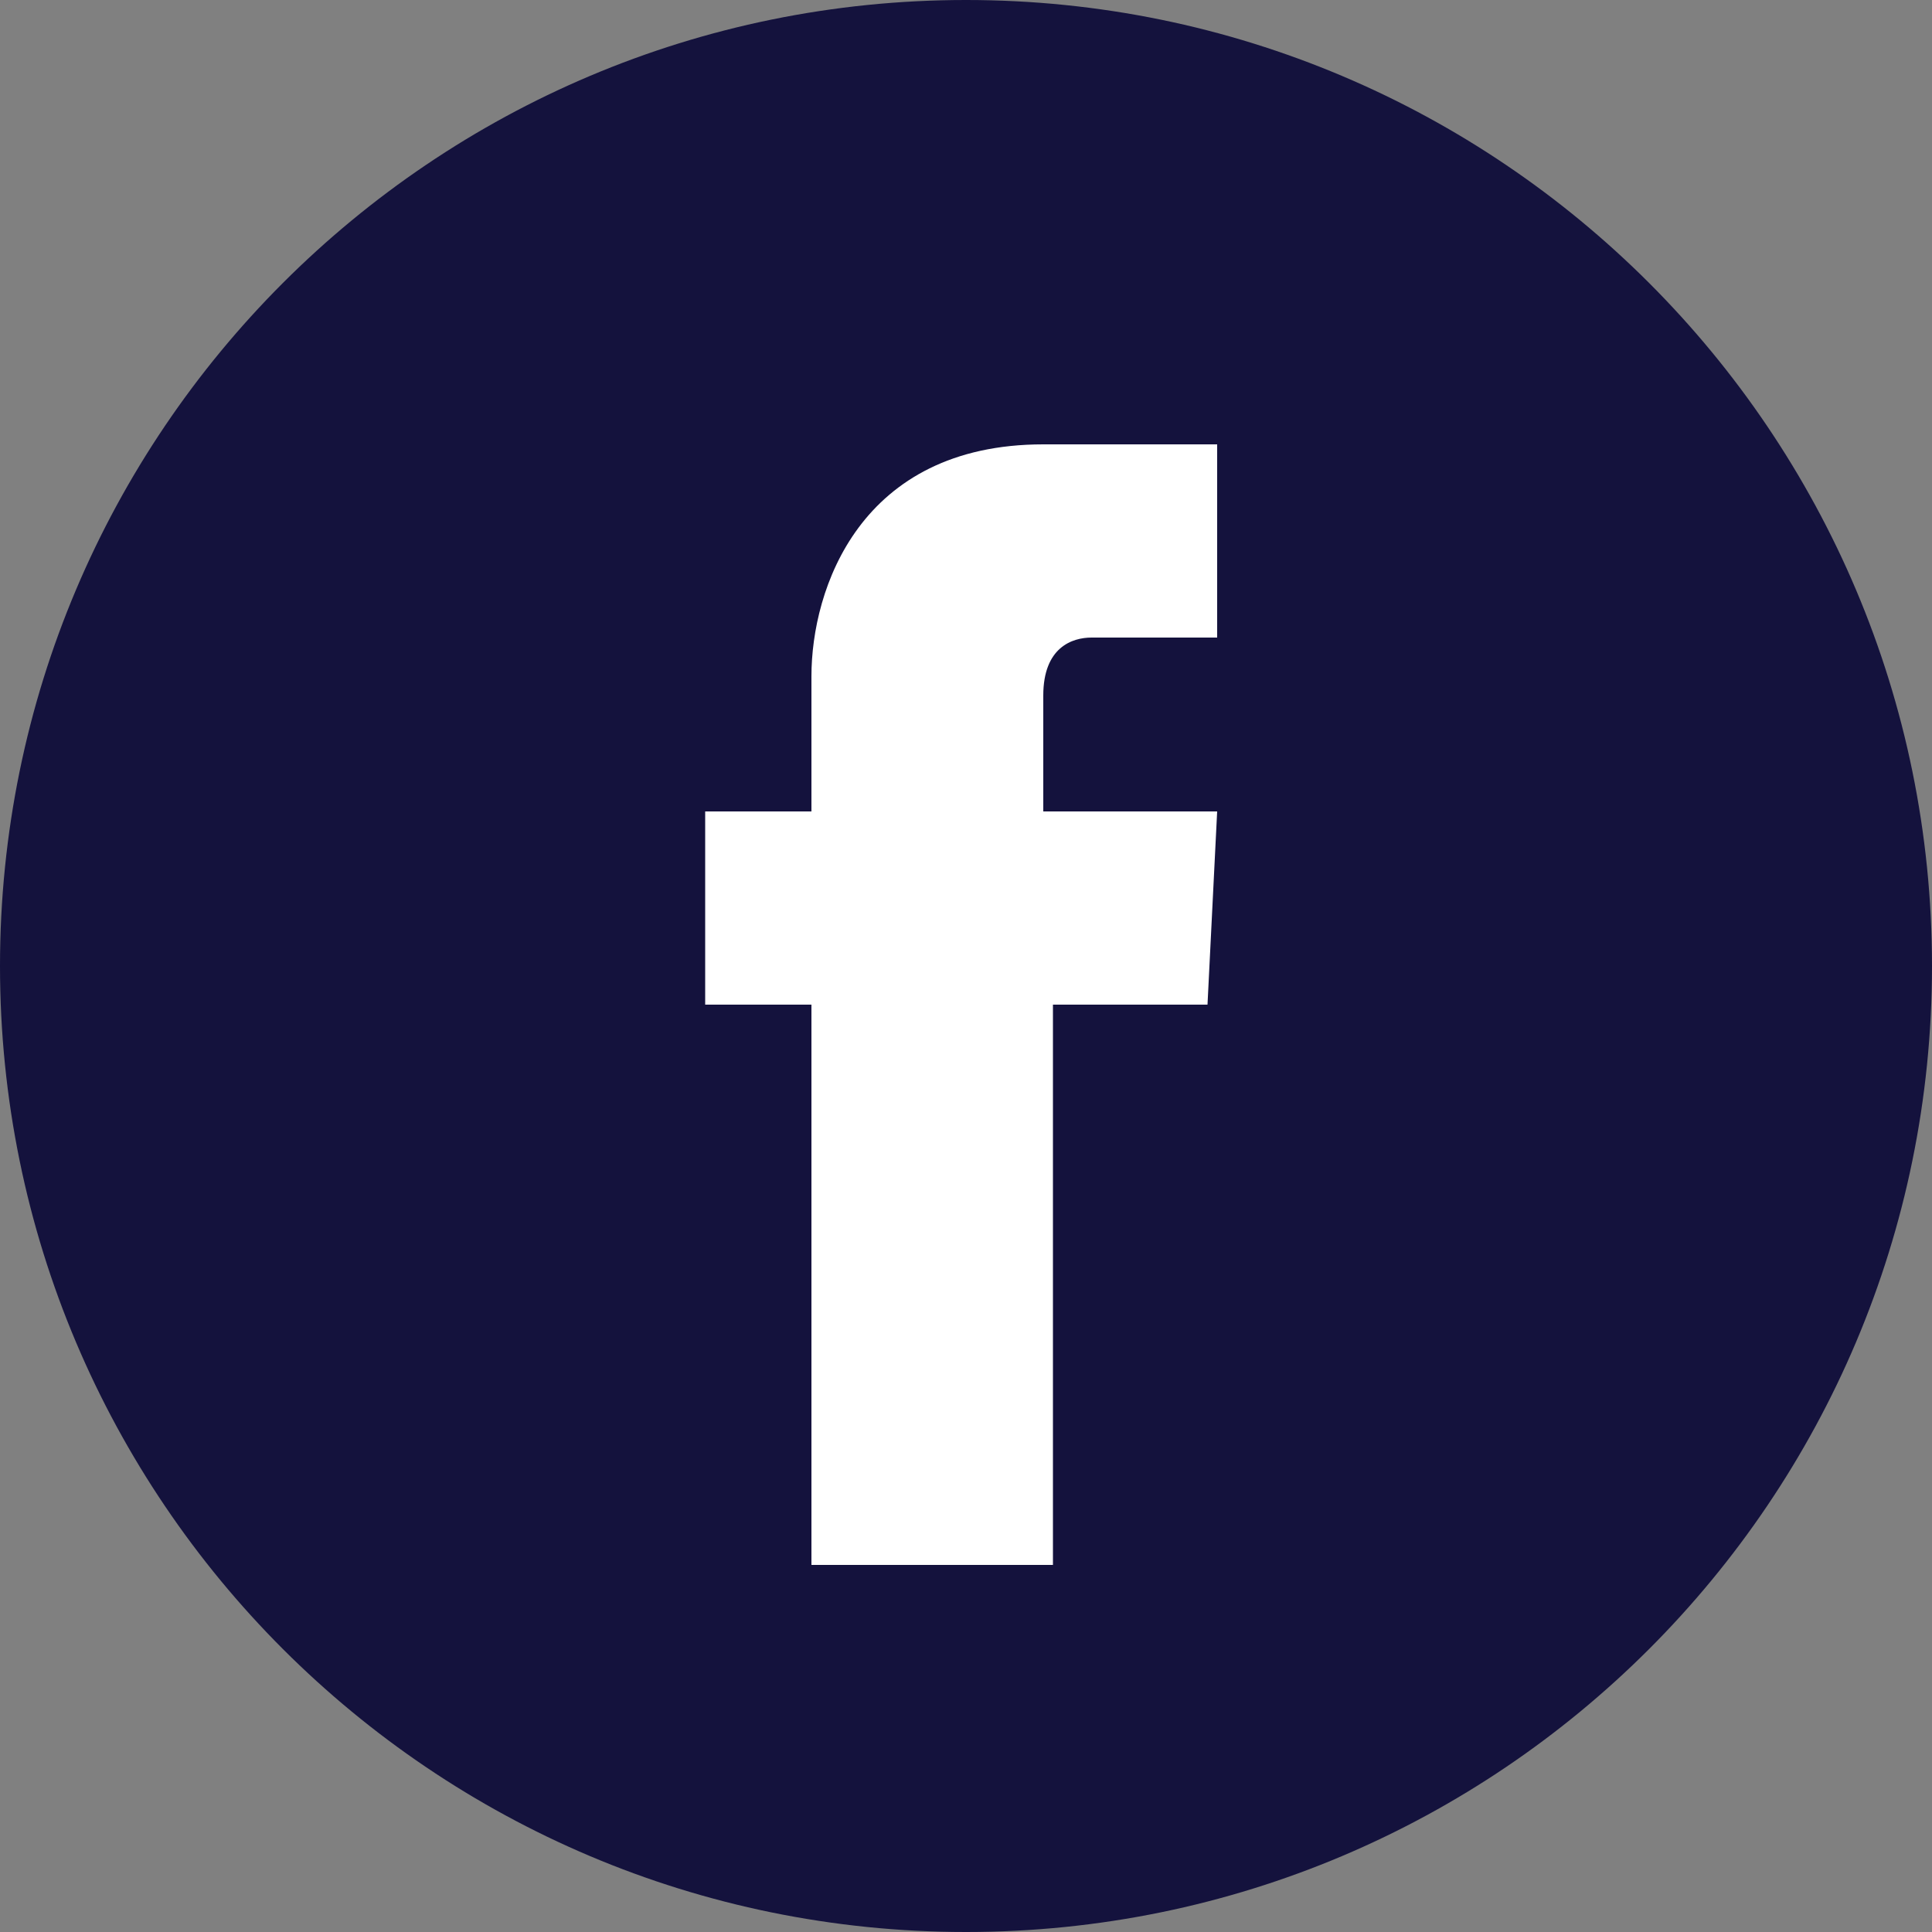 <svg width="20" height="20" viewBox="0 0 20 20" fill="none" xmlns="http://www.w3.org/2000/svg">
<rect x="0" y="0" width="20" height="20" fill="#808080" stroke="none"/>
<g clip-path="url(#clip0_1007_2)">
<path d="M10 20C15.523 20 20 15.523 20 10C20 4.477 15.523 0 10 0C4.477 0 0 4.477 0 10C0 15.523 4.477 20 10 20Z" fill="#14123D"/>
<path d="M12.5 10.4H10.9V16.2H8.4V10.4H7.3V8.4H8.4V7C8.4 6.1 8.9 4.6 10.8 4.6H12.6V6.6H11.3C11.1 6.6 10.8 6.7 10.8 7.2V8.4H12.6L12.5 10.4Z" fill="white"/>
</g>
<defs>
<clipPath id="clip0_1007_2">
<rect width="20" height="20" fill="white"/>
</clipPath>
</defs>
</svg>
